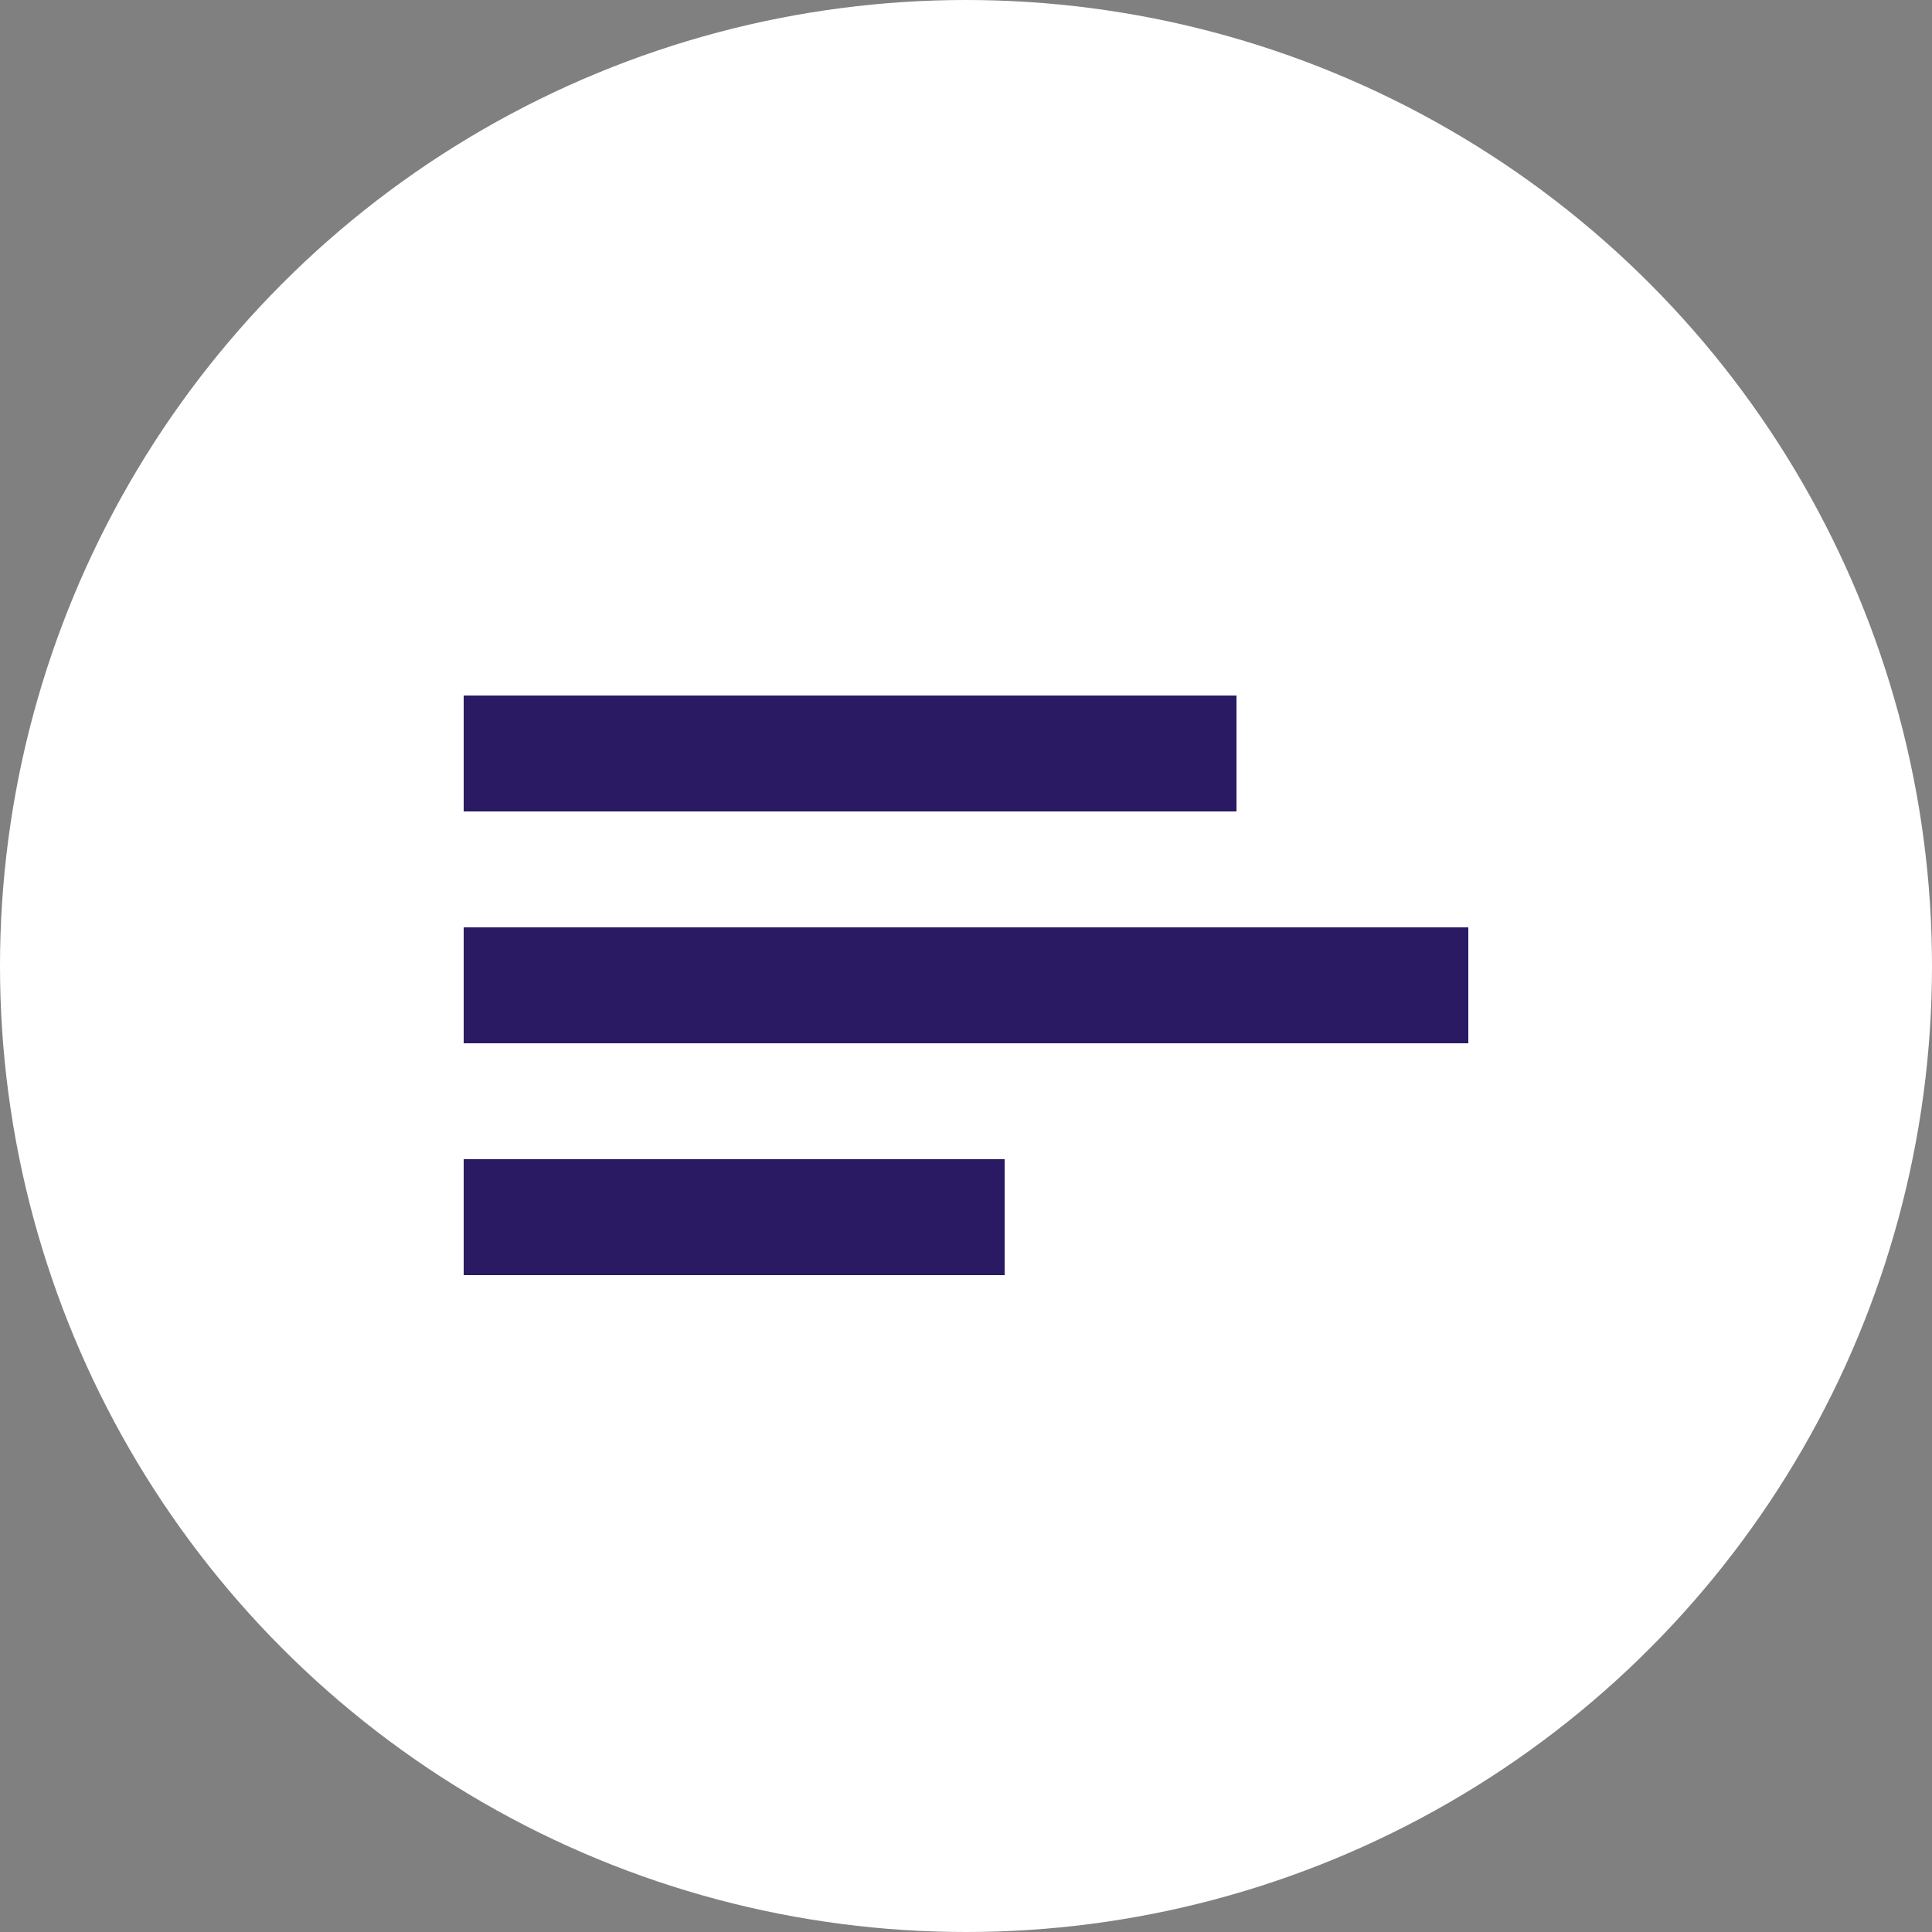 <?xml version="1.0" encoding="UTF-8"?>
<svg width="50px" height="50px" viewBox="0 0 50 50" version="1.1" xmlns="http://www.w3.org/2000/svg" xmlns:xlink="http://www.w3.org/1999/xlink">
    <rect x="0" y="0" width="50" height="50" fill="#808080" stroke="none"/>
    <!-- Generator: sketchtool 57.1 (101010) - https://sketch.com -->
    <title>14466763-1EC7-4D7F-9319-103CA9C30AD3</title>
    <desc>Created with sketchtool.</desc>
    <g id="FINAL" stroke="none" stroke-width="1" fill="none" fill-rule="evenodd">
        <g id="v3-2" transform="translate(-1370, -40)">
            <g id="section-1">
                <g id="menu" transform="translate(1304, 40)">
                    <g id="menu-icon" transform="translate(66, 0)">
                        <circle id="Oval" fill="#FFFFFF" cx="25" cy="25" r="25"></circle>
                        <g id="Group" transform="translate(12, 18)" fill="#2A1963">
                            <rect id="Rectangle" x="0" y="0" width="20" height="3"></rect>
                            <rect id="Rectangle" x="0" y="6" width="26" height="3"></rect>
                            <rect id="Rectangle" x="0" y="12" width="14" height="3"></rect>
                        </g>
                    </g>
                </g>
            </g>
        </g>
    </g>
</svg>